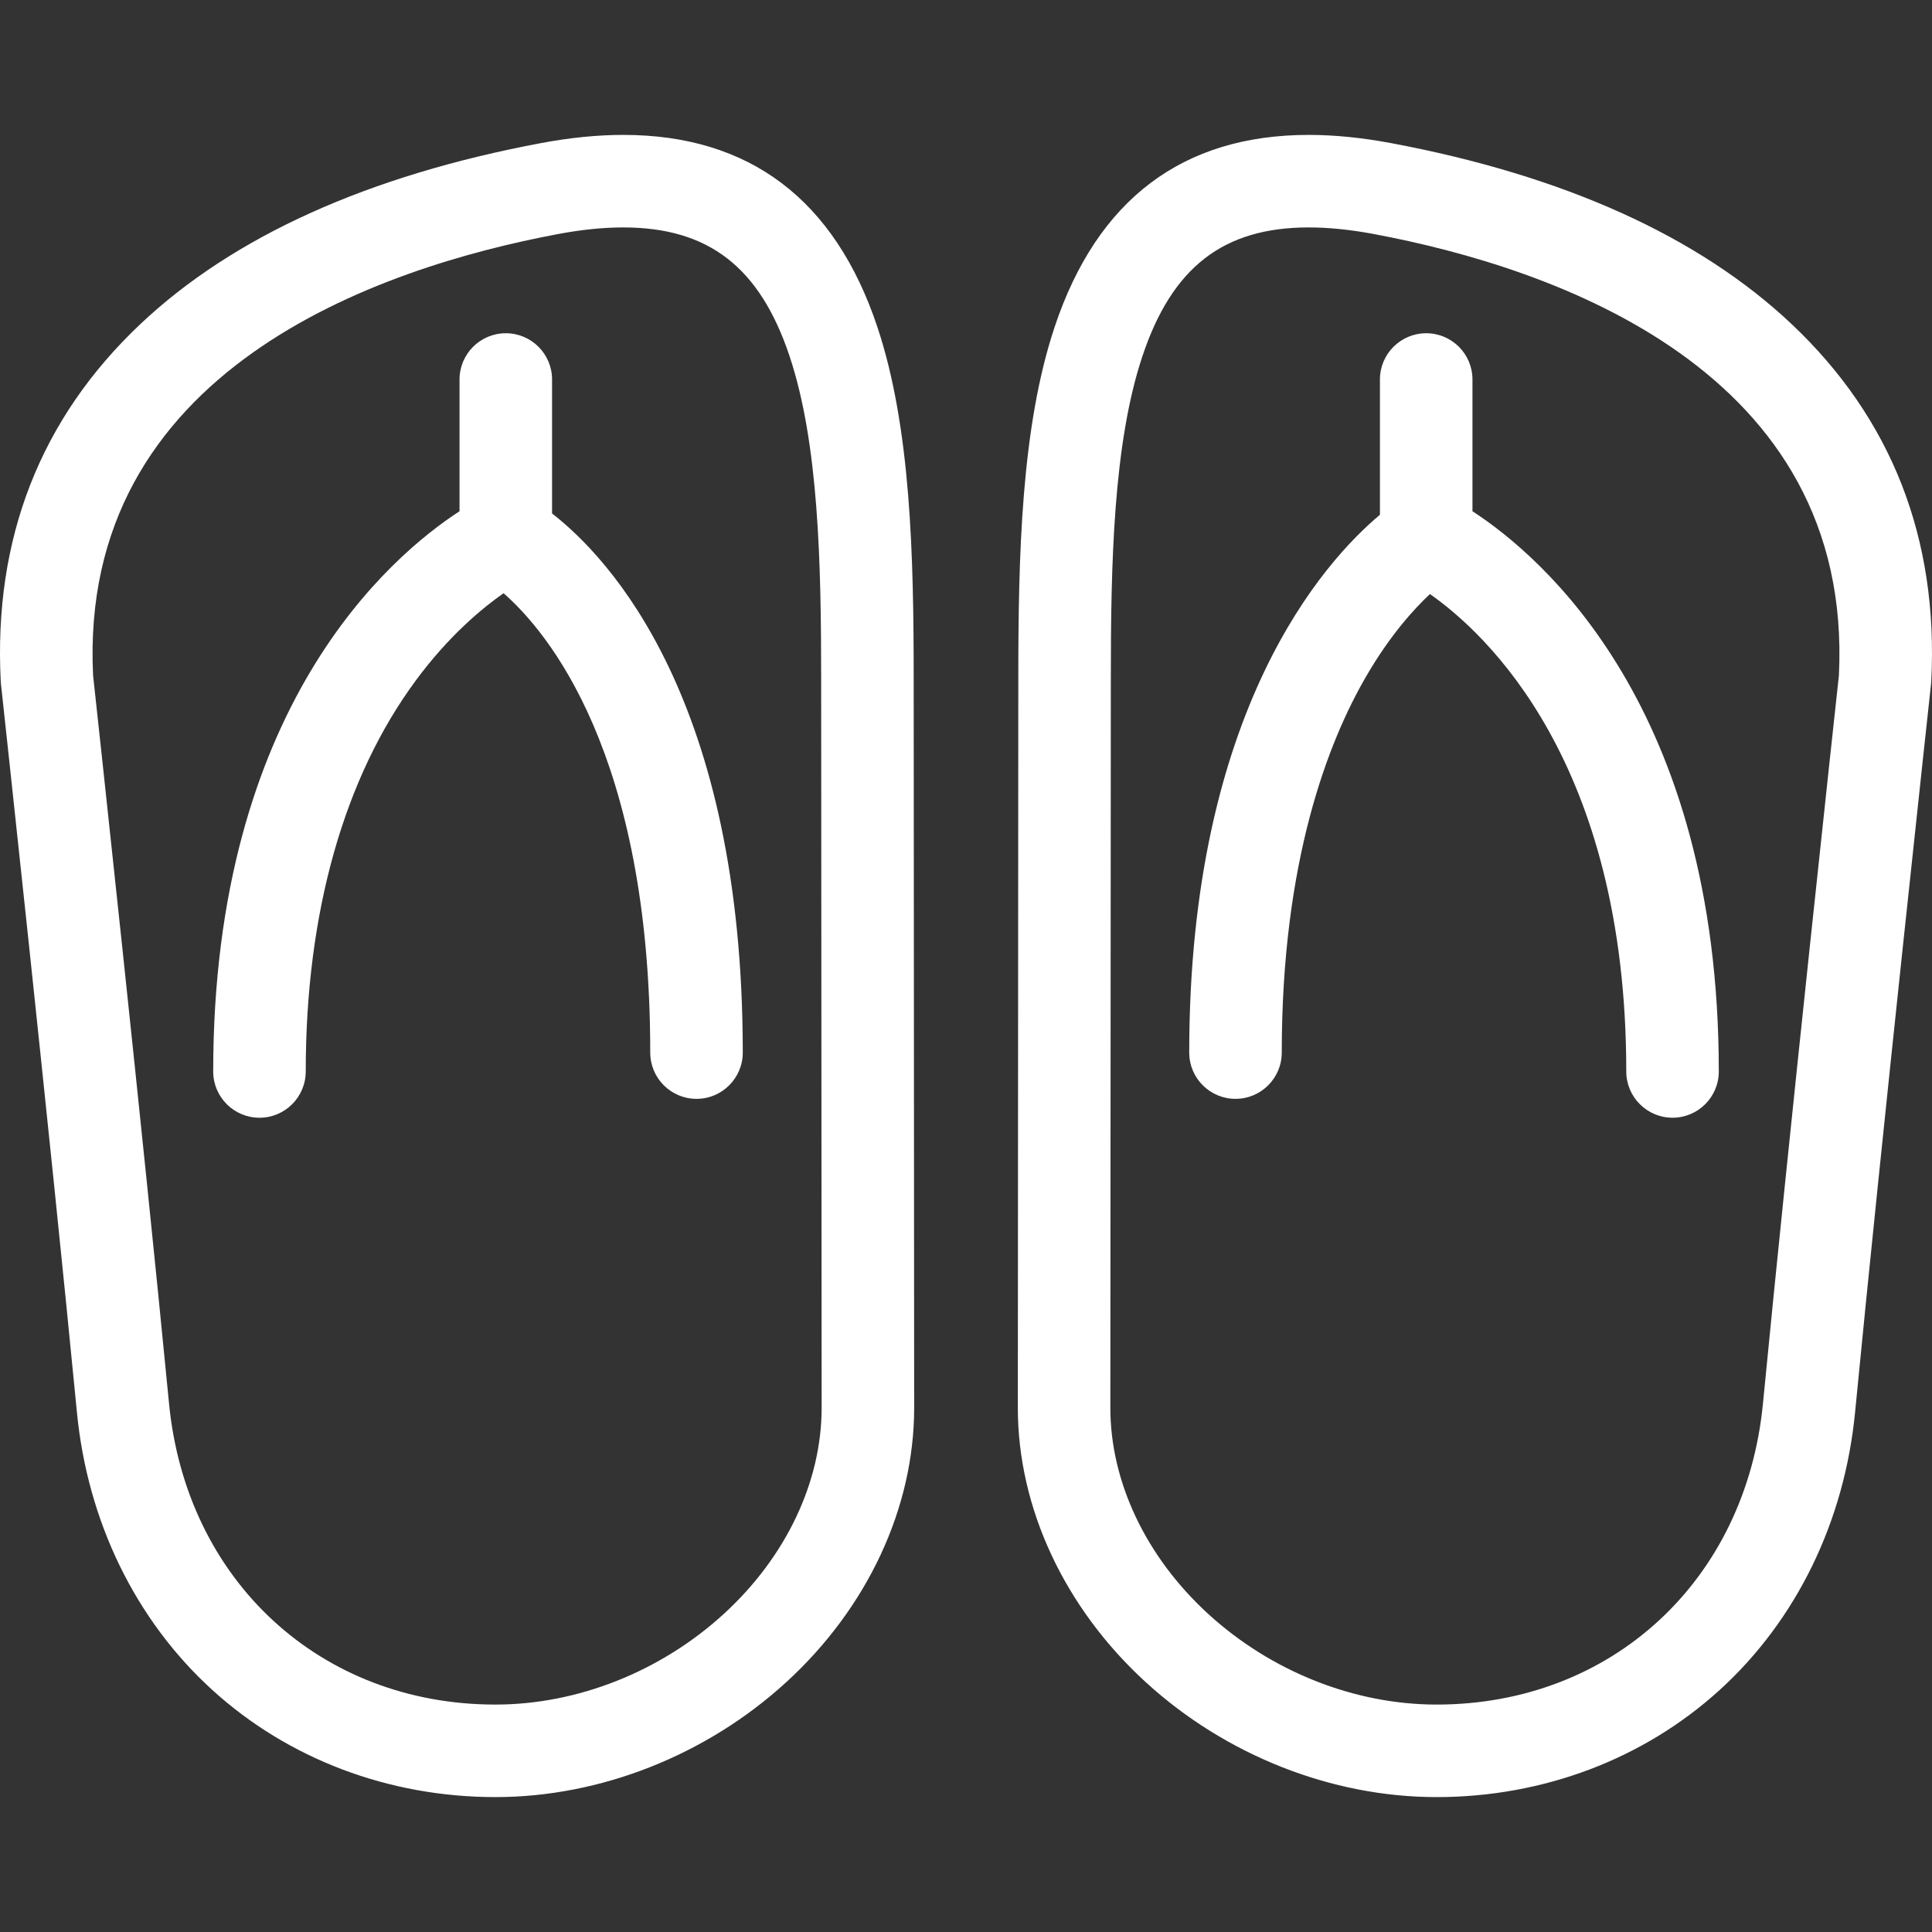 <?xml version="1.0" encoding="iso-8859-1"?>
<!-- Generator: Adobe Illustrator 17.1.0, SVG Export Plug-In . SVG Version: 6.00 Build 0)  -->
<!DOCTYPE svg PUBLIC "-//W3C//DTD SVG 1.1//EN" "http://www.w3.org/Graphics/SVG/1.1/DTD/svg11.dtd">
<svg xmlns="http://www.w3.org/2000/svg" xmlns:xlink="http://www.w3.org/1999/xlink" version="1.1" id="Capa_1" x="0px" y="0px" viewBox="0 0 417.6 417.6" style="enable-background:new 0 0 417.6 417.6;" xml:space="preserve" width="512px" height="512px">
<rect x="0" y="0" width="417.6" height="417.6" fill="#333333" stroke="none"/>
<g>
	<path d="M189.65,70.698c-9.184-27.563-27.67-41.54-54.944-41.54c-5.514,0-11.478,0.594-17.726,1.765   c-37.395,7.008-66.537,20.164-86.616,39.105C8.725,90.441-1.436,116.44,0.163,147.304c0.01,0.189,0.025,0.378,0.046,0.566   c0.106,0.974,10.682,98.044,16.415,157.364c2.282,23.615,12.665,44.932,29.235,60.023c16.415,14.95,38.16,23.184,61.228,23.184   c22.688,0,45.596-9.049,62.848-24.827c17.593-16.09,27.675-37.722,27.661-59.349l-0.103-157.479   C197.494,120.197,196.888,92.42,189.65,70.698z M156.438,348.856c-13.61,12.447-31.598,19.586-49.351,19.586   c-37.836,0-66.85-26.783-70.556-65.131c-5.588-57.826-15.762-151.382-16.409-157.318c-3.236-66.007,61.579-88.11,100.541-95.411   c5.037-0.944,9.761-1.423,14.042-1.423c18.456,0,29.55,8.593,35.97,27.862c6.291,18.882,6.818,44.818,6.818,69.772l0.103,157.486   C177.607,320.301,169.895,336.549,156.438,348.856z" fill="#FFFFFF"/>
	<path d="M119.328,110.987V82.03c0-5.522-4.477-10-10-10c-5.523,0-10,4.478-10,10v28.475   c-14.924,9.695-53.244,42.267-53.244,121.092c0,5.522,4.477,10,10,10c5.523,0,10-4.478,10-10c0-34.244,8.243-63.489,23.837-84.575   c7.154-9.674,14.38-15.626,18.924-18.796c9.402,8.211,31.704,34.536,31.704,99.289c0,5.523,4.477,10,10,10c5.523,0,10-4.477,10-10   C160.549,151.156,131.662,120.567,119.328,110.987z" fill="#FFFFFF"/>
	<path d="M387.236,70.028c-20.08-18.941-49.221-32.098-86.616-39.105c-6.248-1.171-12.212-1.765-17.726-1.765   c-27.274,0-45.76,13.977-54.944,41.54c-7.238,21.722-7.844,49.499-7.844,76.081l-0.103,157.486   c-0.014,21.627,10.068,43.259,27.661,59.349c17.252,15.778,40.16,24.827,62.848,24.827c23.068,0,44.813-8.233,61.228-23.184   c16.57-15.092,26.953-36.408,29.235-60.023c5.733-59.318,16.309-156.391,16.415-157.364c0.021-0.188,0.036-0.377,0.046-0.566   C419.036,116.44,408.875,90.441,387.236,70.028z M397.477,145.992c-0.646,5.937-10.82,99.492-16.409,157.318   c-3.706,38.348-32.719,65.131-70.556,65.131c-17.753,0-35.74-7.139-49.351-19.586c-13.457-12.307-21.169-28.555-21.159-44.576   l0.103-157.493c0-24.947,0.526-50.884,6.818-69.766c6.42-19.27,17.514-27.862,35.97-27.862c4.281,0,9.005,0.478,14.042,1.423   C335.899,57.882,400.714,79.985,397.477,145.992z" fill="#FFFFFF"/>
	<path d="M318.272,110.505V82.03c0-5.522-4.477-10-10-10c-5.523,0-10,4.478-10,10v29.239   c-11.876,9.948-41.221,42.038-41.221,116.245c0,5.523,4.477,10,10,10c5.523,0,10-4.477,10-10c0-41.414,9.997-67.21,18.382-81.557   c5.064-8.662,10.159-14.29,13.646-17.555c12.218,8.56,42.437,36.482,42.437,103.193c0,5.522,4.477,10,10,10c5.523,0,10-4.478,10-10   C371.516,152.772,333.196,120.2,318.272,110.505z" fill="#FFFFFF"/>
</g>
<g>
</g>
<g>
</g>
<g>
</g>
<g>
</g>
<g>
</g>
<g>
</g>
<g>
</g>
<g>
</g>
<g>
</g>
<g>
</g>
<g>
</g>
<g>
</g>
<g>
</g>
<g>
</g>
<g>
</g>
</svg>
